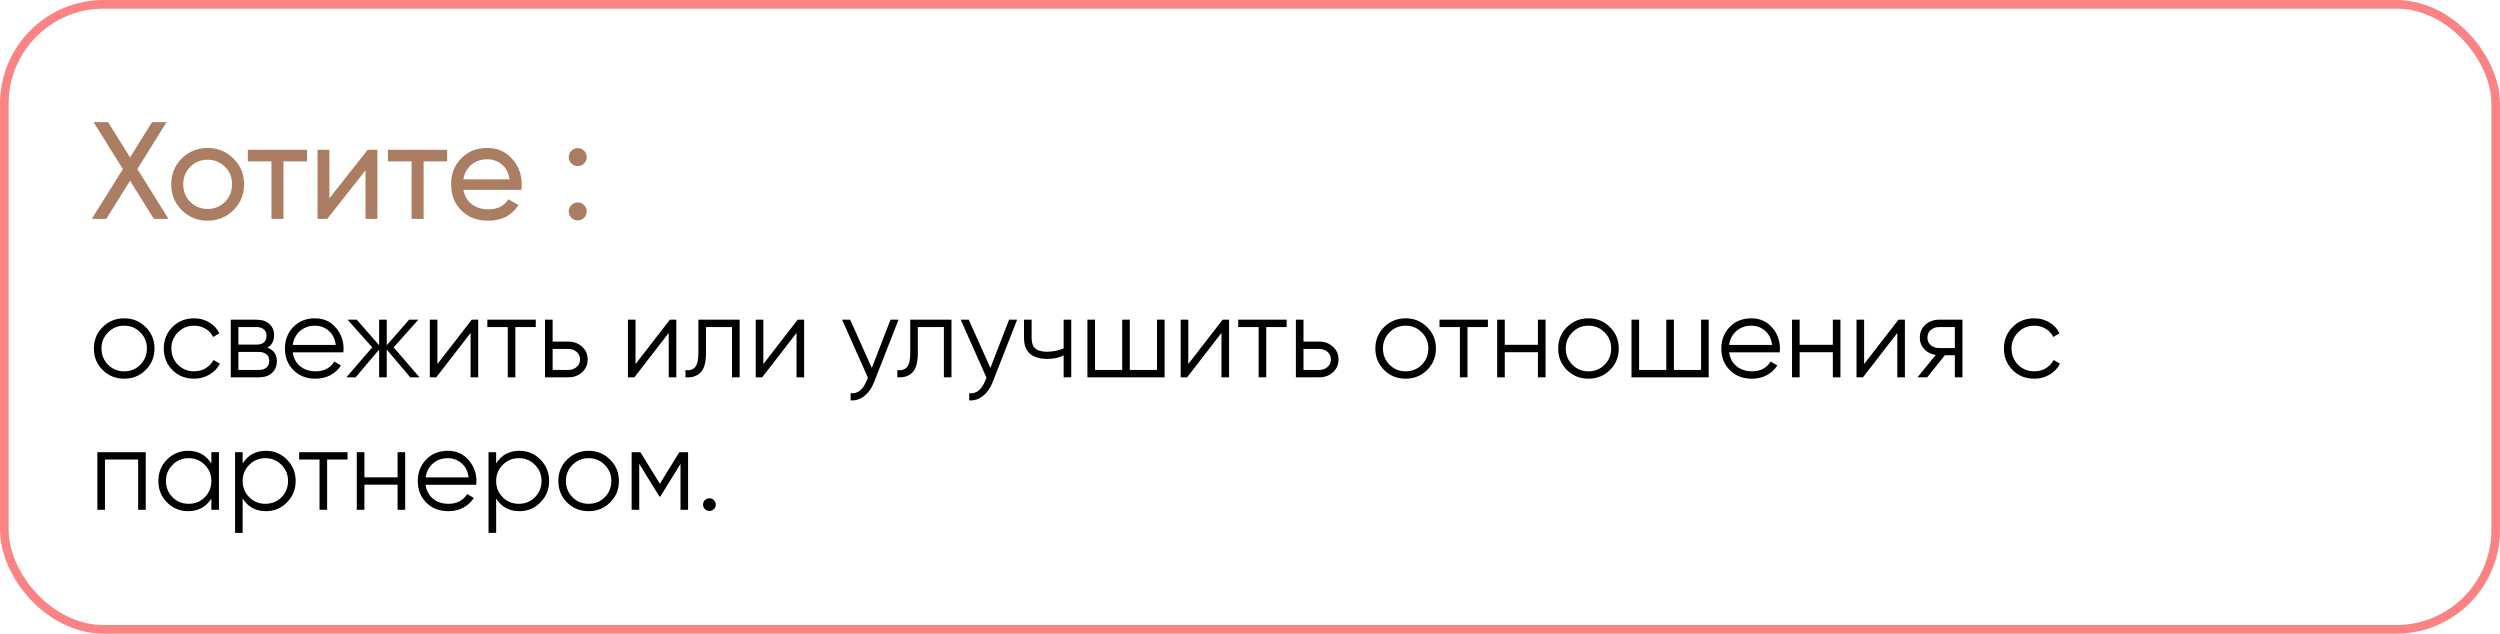 <?xml version="1.0" encoding="UTF-8"?> <svg xmlns="http://www.w3.org/2000/svg" width="868" height="220" viewBox="0 0 868 220" fill="none"> <rect x="1.5" y="1.5" width="865" height="217" rx="34.5" stroke="#FC8383" stroke-width="3"></rect> <path d="M50.56 128.48C48.533 130.48 46.053 131.48 43.12 131.48C40.187 131.48 37.693 130.48 35.64 128.48C33.613 126.453 32.6 123.96 32.6 121C32.6 118.04 33.613 115.56 35.64 113.56C37.693 111.533 40.187 110.52 43.12 110.52C46.053 110.52 48.533 111.533 50.56 113.56C52.613 115.56 53.64 118.04 53.64 121C53.64 123.96 52.613 126.453 50.56 128.48ZM37.52 126.64C39.04 128.16 40.907 128.92 43.12 128.92C45.333 128.92 47.2 128.16 48.72 126.64C50.24 125.093 51 123.213 51 121C51 118.787 50.24 116.92 48.72 115.4C47.2 113.853 45.333 113.08 43.12 113.08C40.907 113.08 39.04 113.853 37.52 115.4C36 116.92 35.24 118.787 35.24 121C35.24 123.213 36 125.093 37.52 126.64ZM67.378 131.48C64.365 131.48 61.858 130.48 59.858 128.48C57.858 126.453 56.858 123.96 56.858 121C56.858 118.04 57.858 115.56 59.858 113.56C61.858 111.533 64.365 110.52 67.378 110.52C69.351 110.52 71.124 111 72.698 111.96C74.271 112.893 75.418 114.16 76.138 115.76L73.978 117C73.445 115.8 72.578 114.853 71.378 114.16C70.204 113.44 68.871 113.08 67.378 113.08C65.165 113.08 63.298 113.853 61.778 115.4C60.258 116.92 59.498 118.787 59.498 121C59.498 123.213 60.258 125.093 61.778 126.64C63.298 128.16 65.165 128.92 67.378 128.92C68.871 128.92 70.204 128.573 71.378 127.88C72.551 127.16 73.471 126.2 74.138 125L76.338 126.28C75.511 127.88 74.298 129.147 72.698 130.08C71.098 131.013 69.325 131.48 67.378 131.48ZM92.848 120.72C95.035 121.52 96.128 123.08 96.128 125.4C96.128 127.027 95.582 128.373 94.488 129.44C93.421 130.48 91.875 131 89.848 131H80.128V111H89.048C90.995 111 92.501 111.507 93.568 112.52C94.635 113.507 95.168 114.787 95.168 116.36C95.168 118.36 94.395 119.813 92.848 120.72ZM89.048 113.56H82.768V119.64H89.048C91.368 119.64 92.528 118.6 92.528 116.52C92.528 115.587 92.222 114.867 91.608 114.36C91.022 113.827 90.168 113.56 89.048 113.56ZM89.848 128.44C91.022 128.44 91.915 128.16 92.528 127.6C93.168 127.04 93.488 126.253 93.488 125.24C93.488 124.307 93.168 123.573 92.528 123.04C91.915 122.48 91.022 122.2 89.848 122.2H82.768V128.44H89.848ZM109.368 110.52C112.328 110.52 114.715 111.573 116.528 113.68C118.368 115.76 119.288 118.227 119.288 121.08C119.288 121.373 119.261 121.787 119.208 122.32H101.648C101.915 124.347 102.768 125.96 104.208 127.16C105.675 128.333 107.475 128.92 109.608 128.92C111.128 128.92 112.435 128.613 113.528 128C114.648 127.36 115.488 126.533 116.048 125.52L118.368 126.88C117.488 128.293 116.288 129.413 114.768 130.24C113.248 131.067 111.515 131.48 109.568 131.48C106.421 131.48 103.861 130.493 101.888 128.52C99.915 126.547 98.928 124.04 98.928 121C98.928 118.013 99.901 115.52 101.848 113.52C103.795 111.52 106.301 110.52 109.368 110.52ZM109.368 113.08C107.288 113.08 105.541 113.707 104.128 114.96C102.741 116.187 101.915 117.787 101.648 119.76H116.568C116.301 117.653 115.488 116.013 114.128 114.84C112.768 113.667 111.181 113.08 109.368 113.08ZM145.637 131H142.437L134.277 121.36V131H131.637V121.36L123.477 131H120.277L129.237 120.6L120.677 111H123.877L131.637 119.88V111H134.277V119.88L142.037 111H145.237L136.677 120.6L145.637 131ZM163.79 111H166.03V131H163.39V115.6L151.47 131H149.23V111H151.87V126.4L163.79 111ZM186.013 111V113.56H178.933V131H176.293V113.56H169.213V111H186.013ZM197.35 118.6C199.216 118.6 200.79 119.187 202.07 120.36C203.376 121.507 204.03 122.987 204.03 124.8C204.03 126.613 203.376 128.107 202.07 129.28C200.79 130.427 199.216 131 197.35 131H189.23V111H191.87V118.6H197.35ZM197.35 128.44C198.47 128.44 199.416 128.107 200.19 127.44C200.99 126.773 201.39 125.893 201.39 124.8C201.39 123.707 200.99 122.827 200.19 122.16C199.416 121.493 198.47 121.16 197.35 121.16H191.87V128.44H197.35ZM232.579 111H234.819V131H232.179V115.6L220.259 131H218.019V111H220.659V126.4L232.579 111ZM256.802 111V131H254.162V113.56H245.122V122.48C245.122 125.813 244.482 128.107 243.202 129.36C241.948 130.613 240.215 131.16 238.002 131V128.52C239.522 128.68 240.642 128.32 241.362 127.44C242.108 126.56 242.482 124.907 242.482 122.48V111H256.802ZM276.954 111H279.194V131H276.554V115.6L264.634 131H262.394V111H265.034V126.4L276.954 111ZM309.177 111H311.977L303.417 132.84C302.643 134.813 301.537 136.36 300.097 137.48C298.683 138.627 297.097 139.133 295.337 139V136.52C297.737 136.787 299.563 135.4 300.817 132.36L301.337 131.12L292.377 111H295.177L302.697 127.76L309.177 111ZM330.356 111V131H327.716V113.56H318.676V122.48C318.676 125.813 318.036 128.107 316.756 129.36C315.503 130.613 313.77 131.16 311.556 131V128.52C313.076 128.68 314.196 128.32 314.916 127.44C315.663 126.56 316.036 124.907 316.036 122.48V111H330.356ZM350.348 111H353.148L344.588 132.84C343.815 134.813 342.708 136.36 341.268 137.48C339.855 138.627 338.268 139.133 336.508 139V136.52C338.908 136.787 340.735 135.4 341.988 132.36L342.508 131.12L333.548 111H336.348L343.868 127.76L350.348 111ZM369.299 111H371.939V131H369.299V123.4C367.752 124.2 365.846 124.6 363.579 124.6C360.966 124.6 358.966 124 357.579 122.8C356.219 121.573 355.539 119.773 355.539 117.4V111H358.179V117.4C358.179 119.08 358.619 120.293 359.499 121.04C360.379 121.76 361.712 122.12 363.499 122.12C365.579 122.12 367.512 121.733 369.299 120.96V111ZM401.71 111H404.35V131H377.55V111H380.19V128.44H389.63V111H392.27V128.44H401.71V111ZM424.493 111H426.733V131H424.093V115.6L412.173 131H409.933V111H412.573V126.4L424.493 111ZM446.716 111V113.56H439.636V131H436.996V113.56H429.916V111H446.716ZM458.053 118.6C459.919 118.6 461.493 119.187 462.773 120.36C464.079 121.507 464.733 122.987 464.733 124.8C464.733 126.613 464.079 128.107 462.773 129.28C461.493 130.427 459.919 131 458.053 131H449.933V111H452.573V118.6H458.053ZM458.053 128.44C459.173 128.44 460.119 128.107 460.893 127.44C461.693 126.773 462.093 125.893 462.093 124.8C462.093 123.707 461.693 122.827 460.893 122.16C460.119 121.493 459.173 121.16 458.053 121.16H452.573V128.44H458.053ZM495.482 128.48C493.455 130.48 490.975 131.48 488.042 131.48C485.109 131.48 482.615 130.48 480.562 128.48C478.535 126.453 477.522 123.96 477.522 121C477.522 118.04 478.535 115.56 480.562 113.56C482.615 111.533 485.109 110.52 488.042 110.52C490.975 110.52 493.455 111.533 495.482 113.56C497.535 115.56 498.562 118.04 498.562 121C498.562 123.96 497.535 126.453 495.482 128.48ZM482.442 126.64C483.962 128.16 485.829 128.92 488.042 128.92C490.255 128.92 492.122 128.16 493.642 126.64C495.162 125.093 495.922 123.213 495.922 121C495.922 118.787 495.162 116.92 493.642 115.4C492.122 113.853 490.255 113.08 488.042 113.08C485.829 113.08 483.962 113.853 482.442 115.4C480.922 116.92 480.162 118.787 480.162 121C480.162 123.213 480.922 125.093 482.442 126.64ZM516.598 111V113.56H509.518V131H506.878V113.56H499.798V111H516.598ZM533.976 111H536.616V131H533.976V122.28H522.456V131H519.816V111H522.456V119.72H533.976V111ZM558.958 128.48C556.932 130.48 554.452 131.48 551.518 131.48C548.585 131.48 546.092 130.48 544.038 128.48C542.012 126.453 540.998 123.96 540.998 121C540.998 118.04 542.012 115.56 544.038 113.56C546.092 111.533 548.585 110.52 551.518 110.52C554.452 110.52 556.932 111.533 558.958 113.56C561.012 115.56 562.038 118.04 562.038 121C562.038 123.96 561.012 126.453 558.958 128.48ZM545.918 126.64C547.438 128.16 549.305 128.92 551.518 128.92C553.732 128.92 555.598 128.16 557.118 126.64C558.638 125.093 559.398 123.213 559.398 121C559.398 118.787 558.638 116.92 557.118 115.4C555.598 113.853 553.732 113.08 551.518 113.08C549.305 113.08 547.438 113.853 545.918 115.4C544.398 116.92 543.638 118.787 543.638 121C543.638 123.213 544.398 125.093 545.918 126.64ZM590.616 111H593.256V131H566.456V111H569.096V128.44H578.536V111H581.176V128.44H590.616V111ZM608.079 110.52C611.039 110.52 613.426 111.573 615.239 113.68C617.079 115.76 617.999 118.227 617.999 121.08C617.999 121.373 617.972 121.787 617.919 122.32H600.359C600.626 124.347 601.479 125.96 602.919 127.16C604.386 128.333 606.186 128.92 608.319 128.92C609.839 128.92 611.146 128.613 612.239 128C613.359 127.36 614.199 126.533 614.759 125.52L617.079 126.88C616.199 128.293 614.999 129.413 613.479 130.24C611.959 131.067 610.226 131.48 608.279 131.48C605.132 131.48 602.572 130.493 600.599 128.52C598.626 126.547 597.639 124.04 597.639 121C597.639 118.013 598.612 115.52 600.559 113.52C602.506 111.52 605.012 110.52 608.079 110.52ZM608.079 113.08C605.999 113.08 604.252 113.707 602.839 114.96C601.452 116.187 600.626 117.787 600.359 119.76H615.279C615.012 117.653 614.199 116.013 612.839 114.84C611.479 113.667 609.892 113.08 608.079 113.08ZM636.358 111H638.998V131H636.358V122.28H624.838V131H622.198V111H624.838V119.72H636.358V111ZM659.141 111H661.381V131H658.741V115.6L646.821 131H644.581V111H647.221V126.4L659.141 111ZM681.364 111V131H678.724V123.32H675.284L669.124 131H665.764L672.084 123.24C670.484 123 669.164 122.333 668.124 121.24C667.084 120.147 666.564 118.8 666.564 117.2C666.564 115.387 667.204 113.907 668.484 112.76C669.791 111.587 671.377 111 673.244 111H681.364ZM673.244 120.84H678.724V113.56H673.244C672.124 113.56 671.164 113.893 670.364 114.56C669.591 115.227 669.204 116.107 669.204 117.2C669.204 118.293 669.591 119.173 670.364 119.84C671.164 120.507 672.124 120.84 673.244 120.84ZM706.284 131.48C703.271 131.48 700.764 130.48 698.764 128.48C696.764 126.453 695.764 123.96 695.764 121C695.764 118.04 696.764 115.56 698.764 113.56C700.764 111.533 703.271 110.52 706.284 110.52C708.257 110.52 710.031 111 711.604 111.96C713.177 112.893 714.324 114.16 715.044 115.76L712.884 117C712.351 115.8 711.484 114.853 710.284 114.16C709.111 113.44 707.777 113.08 706.284 113.08C704.071 113.08 702.204 113.853 700.684 115.4C699.164 116.92 698.404 118.787 698.404 121C698.404 123.213 699.164 125.093 700.684 126.64C702.204 128.16 704.071 128.92 706.284 128.92C707.777 128.92 709.111 128.573 710.284 127.88C711.457 127.16 712.377 126.2 713.044 125L715.244 126.28C714.417 127.88 713.204 129.147 711.604 130.08C710.004 131.013 708.231 131.48 706.284 131.48ZM50.6 157V177H47.96V159.56H36.44V177H33.8V157H50.6ZM73.383 157H76.023V177H73.383V173.08C71.543 176.013 68.85 177.48 65.303 177.48C62.45 177.48 60.01 176.467 57.983 174.44C55.983 172.413 54.983 169.933 54.983 167C54.983 164.067 55.983 161.587 57.983 159.56C60.01 157.533 62.45 156.52 65.303 156.52C68.85 156.52 71.543 157.987 73.383 160.92V157ZM59.903 172.64C61.423 174.16 63.289 174.92 65.503 174.92C67.716 174.92 69.583 174.16 71.103 172.64C72.623 171.093 73.383 169.213 73.383 167C73.383 164.787 72.623 162.92 71.103 161.4C69.583 159.853 67.716 159.08 65.503 159.08C63.289 159.08 61.423 159.853 59.903 161.4C58.383 162.92 57.623 164.787 57.623 167C57.623 169.213 58.383 171.093 59.903 172.64ZM92.332 156.52C95.186 156.52 97.612 157.533 99.612 159.56C101.639 161.587 102.653 164.067 102.653 167C102.653 169.933 101.639 172.413 99.612 174.44C97.612 176.467 95.186 177.48 92.332 177.48C88.786 177.48 86.093 176.013 84.252 173.08V185H81.612V157H84.252V160.92C86.093 157.987 88.786 156.52 92.332 156.52ZM86.532 172.64C88.052 174.16 89.919 174.92 92.132 174.92C94.346 174.92 96.213 174.16 97.733 172.64C99.252 171.093 100.013 169.213 100.013 167C100.013 164.787 99.252 162.92 97.733 161.4C96.213 159.853 94.346 159.08 92.132 159.08C89.919 159.08 88.052 159.853 86.532 161.4C85.013 162.92 84.252 164.787 84.252 167C84.252 169.213 85.013 171.093 86.532 172.64ZM120.661 157V159.56H113.581V177H110.941V159.56H103.861V157H120.661ZM138.038 157H140.678V177H138.038V168.28H126.518V177H123.878V157H126.518V165.72H138.038V157ZM155.501 156.52C158.461 156.52 160.848 157.573 162.661 159.68C164.501 161.76 165.421 164.227 165.421 167.08C165.421 167.373 165.394 167.787 165.341 168.32H147.781C148.048 170.347 148.901 171.96 150.341 173.16C151.808 174.333 153.608 174.92 155.741 174.92C157.261 174.92 158.568 174.613 159.661 174C160.781 173.36 161.621 172.533 162.181 171.52L164.501 172.88C163.621 174.293 162.421 175.413 160.901 176.24C159.381 177.067 157.648 177.48 155.701 177.48C152.554 177.48 149.994 176.493 148.021 174.52C146.048 172.547 145.061 170.04 145.061 167C145.061 164.013 146.034 161.52 147.981 159.52C149.928 157.52 152.434 156.52 155.501 156.52ZM155.501 159.08C153.421 159.08 151.674 159.707 150.261 160.96C148.874 162.187 148.048 163.787 147.781 165.76H162.701C162.434 163.653 161.621 162.013 160.261 160.84C158.901 159.667 157.314 159.08 155.501 159.08ZM180.34 156.52C183.194 156.52 185.62 157.533 187.62 159.56C189.647 161.587 190.66 164.067 190.66 167C190.66 169.933 189.647 172.413 187.62 174.44C185.62 176.467 183.194 177.48 180.34 177.48C176.794 177.48 174.1 176.013 172.26 173.08V185H169.62V157H172.26V160.92C174.1 157.987 176.794 156.52 180.34 156.52ZM174.54 172.64C176.06 174.16 177.927 174.92 180.14 174.92C182.354 174.92 184.22 174.16 185.74 172.64C187.26 171.093 188.02 169.213 188.02 167C188.02 164.787 187.26 162.92 185.74 161.4C184.22 159.853 182.354 159.08 180.14 159.08C177.927 159.08 176.06 159.853 174.54 161.4C173.02 162.92 172.26 164.787 172.26 167C172.26 169.213 173.02 171.093 174.54 172.64ZM211.81 174.48C209.783 176.48 207.303 177.48 204.37 177.48C201.437 177.48 198.943 176.48 196.89 174.48C194.863 172.453 193.85 169.96 193.85 167C193.85 164.04 194.863 161.56 196.89 159.56C198.943 157.533 201.437 156.52 204.37 156.52C207.303 156.52 209.783 157.533 211.81 159.56C213.863 161.56 214.89 164.04 214.89 167C214.89 169.96 213.863 172.453 211.81 174.48ZM198.77 172.64C200.29 174.16 202.157 174.92 204.37 174.92C206.583 174.92 208.45 174.16 209.97 172.64C211.49 171.093 212.25 169.213 212.25 167C212.25 164.787 211.49 162.92 209.97 161.4C208.45 159.853 206.583 159.08 204.37 159.08C202.157 159.08 200.29 159.853 198.77 161.4C197.25 162.92 196.49 164.787 196.49 167C196.49 169.213 197.25 171.093 198.77 172.64ZM238.908 157V177H236.268V161.04L229.268 172.4H228.948L221.948 161.04V177H219.308V157H222.348L229.108 167.96L235.868 157H238.908ZM247.863 176.76C247.436 177.187 246.916 177.4 246.303 177.4C245.69 177.4 245.17 177.187 244.743 176.76C244.316 176.333 244.103 175.813 244.103 175.2C244.103 174.587 244.316 174.067 244.743 173.64C245.17 173.213 245.69 173 246.303 173C246.916 173 247.436 173.213 247.863 173.64C248.29 174.067 248.503 174.587 248.503 175.2C248.503 175.813 248.29 176.333 247.863 176.76Z" fill="black"></path> <path d="M58.504 76H53.416L45.16 62.752L36.904 76H31.864L42.664 58.72L32.488 42.4H37.528L45.16 54.64L52.792 42.4H57.832L47.704 58.672L58.504 76ZM81.049 72.976C78.585 75.408 75.593 76.624 72.073 76.624C68.553 76.624 65.561 75.408 63.097 72.976C60.665 70.544 59.449 67.552 59.449 64C59.449 60.448 60.665 57.456 63.097 55.024C65.561 52.592 68.553 51.376 72.073 51.376C75.593 51.376 78.585 52.592 81.049 55.024C83.513 57.456 84.745 60.448 84.745 64C84.745 67.552 83.513 70.544 81.049 72.976ZM72.073 72.544C74.473 72.544 76.489 71.728 78.121 70.096C79.753 68.464 80.569 66.432 80.569 64C80.569 61.568 79.753 59.536 78.121 57.904C76.489 56.272 74.473 55.456 72.073 55.456C69.705 55.456 67.705 56.272 66.073 57.904C64.441 59.536 63.625 61.568 63.625 64C63.625 66.432 64.441 68.464 66.073 70.096C67.705 71.728 69.705 72.544 72.073 72.544ZM106.587 52V56.032H98.427V76H94.251V56.032H86.043V52H106.587ZM127.67 52H131.03V76H126.902V59.152L113.606 76H110.246V52H114.374V68.848L127.67 52ZM155.243 52V56.032H147.083V76H142.907V56.032H134.699V52H155.243ZM160.893 65.92C161.309 68.064 162.285 69.728 163.821 70.912C165.389 72.096 167.309 72.688 169.581 72.688C172.749 72.688 175.053 71.52 176.493 69.184L180.045 71.2C177.709 74.816 174.189 76.624 169.485 76.624C165.677 76.624 162.573 75.44 160.173 73.072C157.805 70.672 156.621 67.648 156.621 64C156.621 60.384 157.789 57.376 160.125 54.976C162.461 52.576 165.485 51.376 169.197 51.376C172.717 51.376 175.581 52.624 177.789 55.12C180.029 57.584 181.149 60.56 181.149 64.048C181.149 64.656 181.101 65.28 181.005 65.92H160.893ZM169.197 55.312C166.957 55.312 165.101 55.952 163.629 57.232C162.157 58.48 161.245 60.16 160.893 62.272H176.925C176.573 60 175.677 58.272 174.237 57.088C172.797 55.904 171.117 55.312 169.197 55.312ZM200.589 57.664C199.725 57.664 198.989 57.36 198.381 56.752C197.773 56.144 197.469 55.408 197.469 54.544C197.469 53.68 197.773 52.944 198.381 52.336C198.989 51.728 199.725 51.424 200.589 51.424C201.485 51.424 202.221 51.728 202.797 52.336C203.405 52.944 203.709 53.68 203.709 54.544C203.709 55.408 203.405 56.144 202.797 56.752C202.221 57.36 201.485 57.664 200.589 57.664ZM200.589 76.528C199.725 76.528 198.989 76.224 198.381 75.616C197.773 75.008 197.469 74.272 197.469 73.408C197.469 72.544 197.773 71.808 198.381 71.2C198.989 70.592 199.725 70.288 200.589 70.288C201.485 70.288 202.221 70.592 202.797 71.2C203.405 71.808 203.709 72.544 203.709 73.408C203.709 74.272 203.405 75.008 202.797 75.616C202.221 76.224 201.485 76.528 200.589 76.528Z" fill="#AB7D63"></path> </svg> 